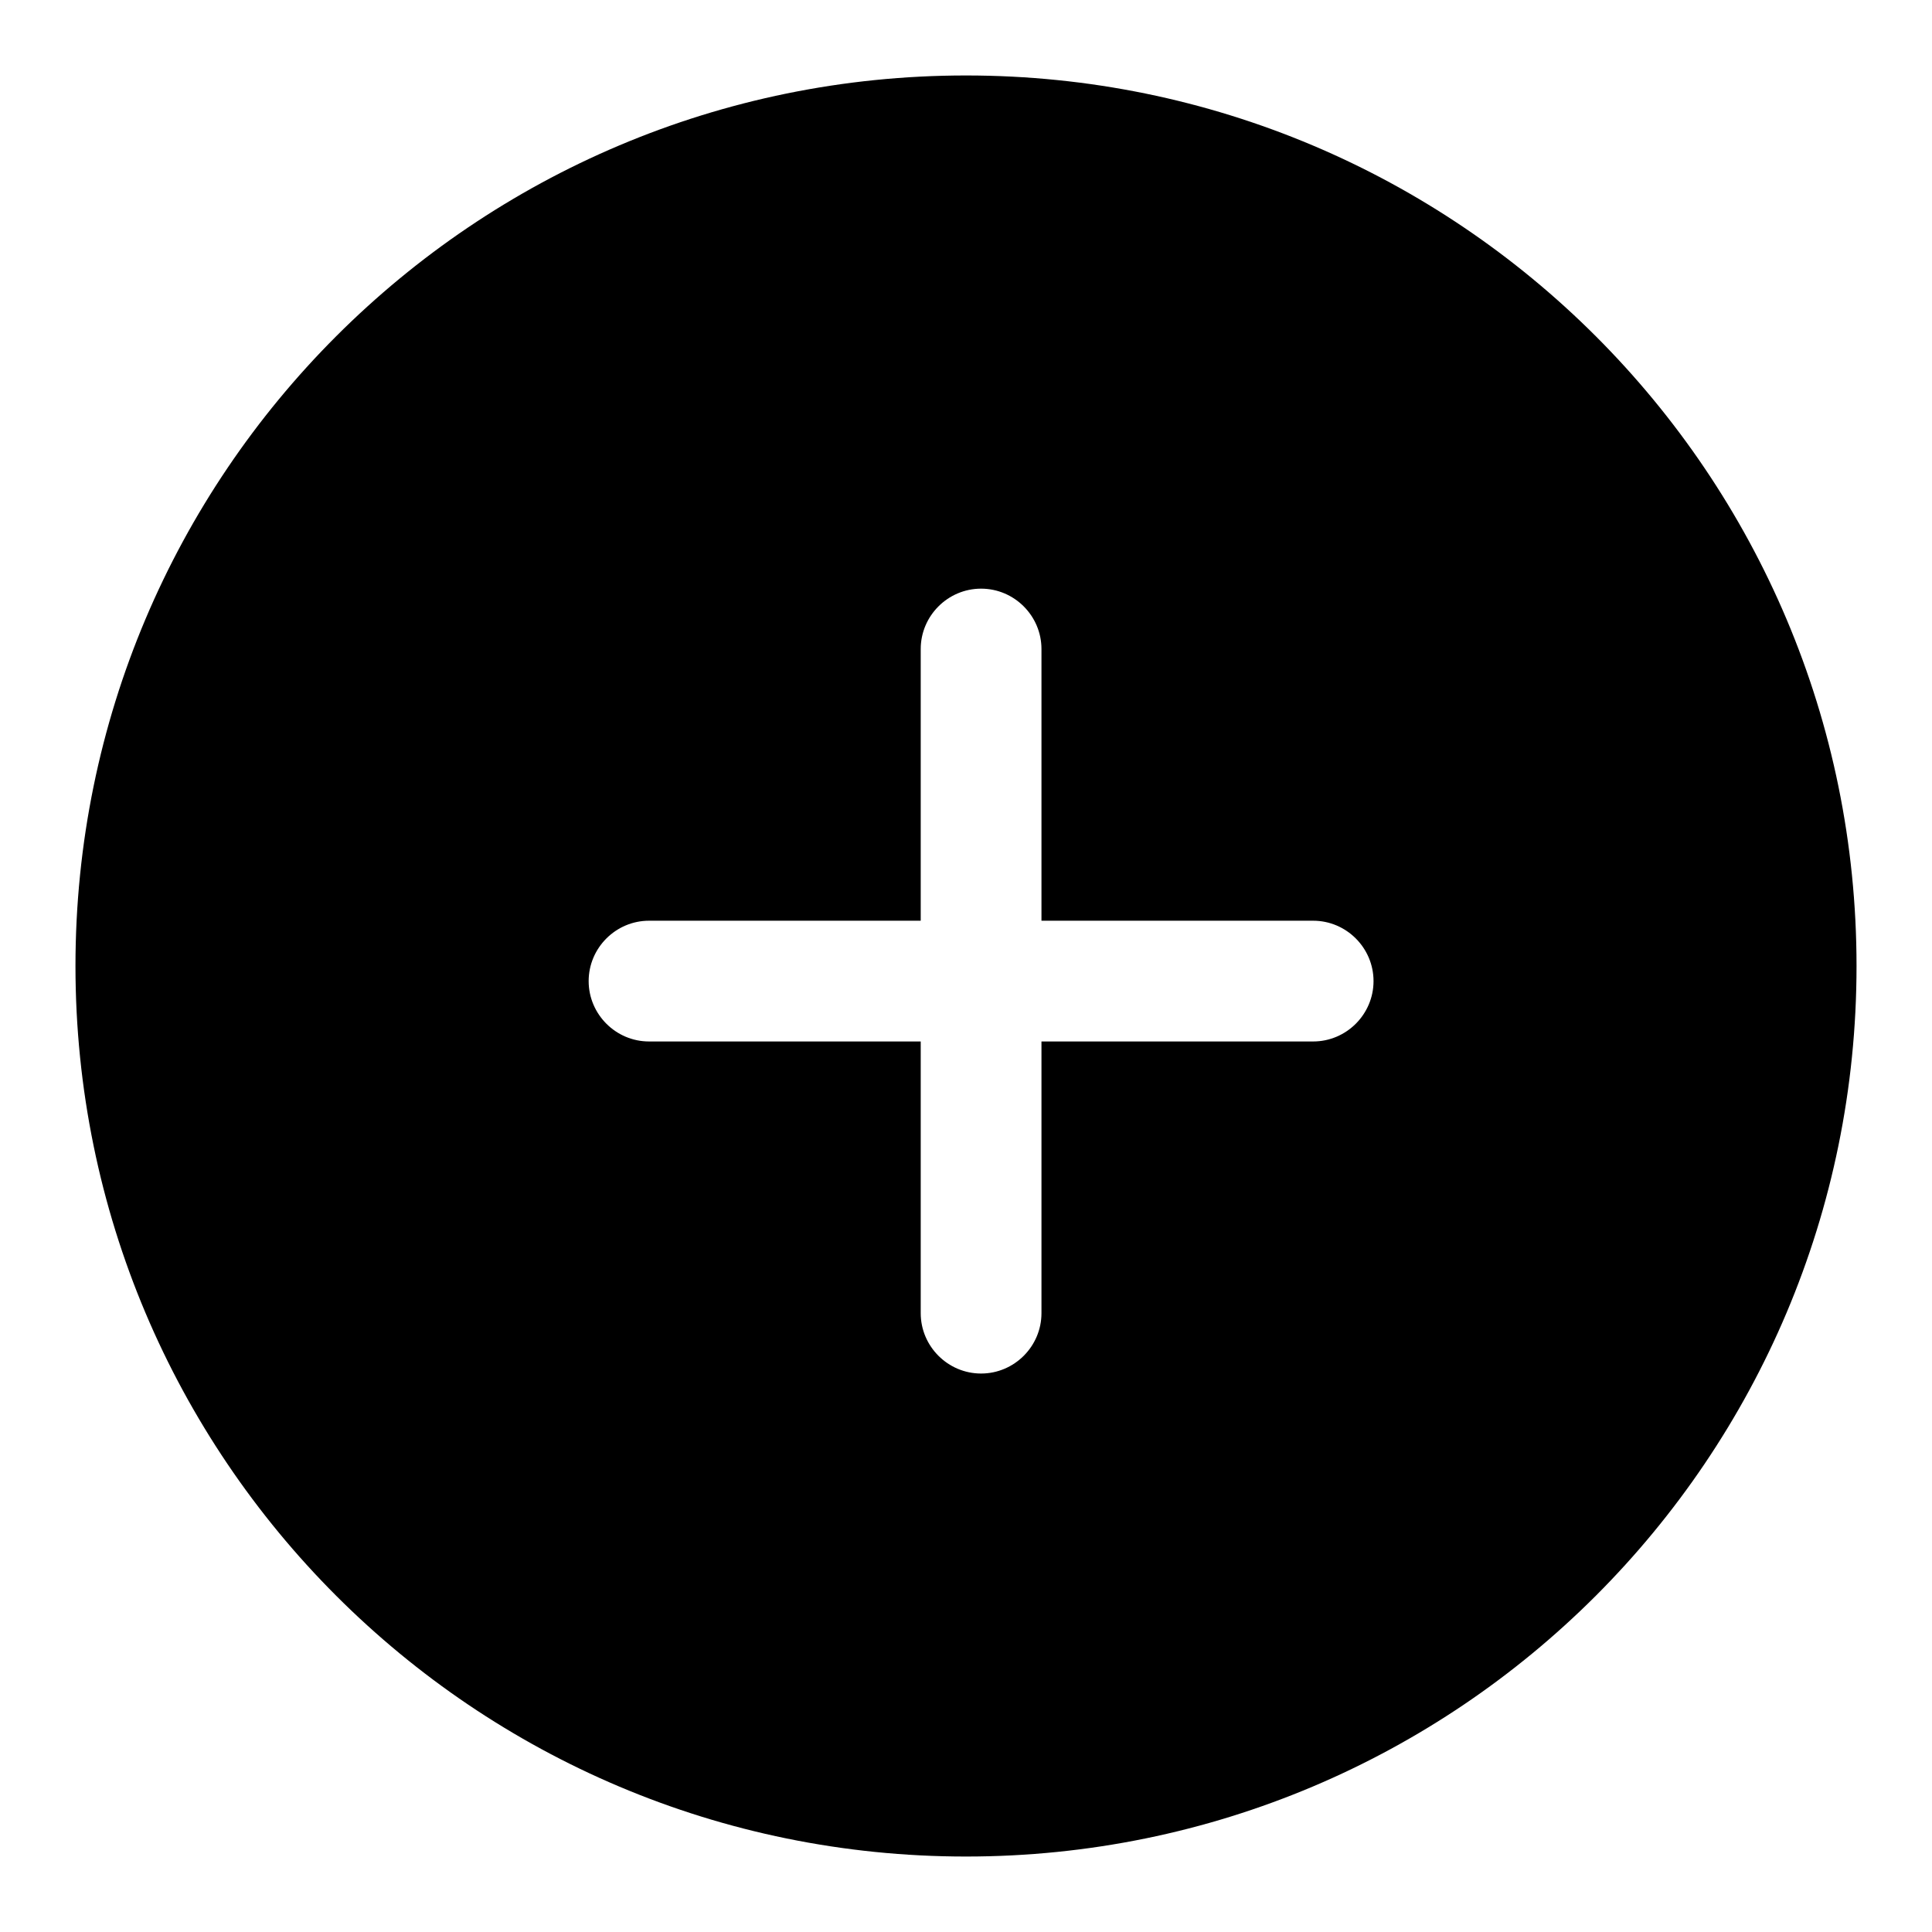 <?xml version="1.0" encoding="utf-8"?>
<!-- Svg Vector Icons : http://www.onlinewebfonts.com/icon -->
<!DOCTYPE svg PUBLIC "-//W3C//DTD SVG 1.1//EN" "http://www.w3.org/Graphics/SVG/1.1/DTD/svg11.dtd">
<svg version="1.1" xmlns="http://www.w3.org/2000/svg" xmlns:xlink="http://www.w3.org/1999/xlink" x="0px" y="0px" viewBox="0 0 256 256" enable-background="new 0 0 256 256" xml:space="preserve">
<g> <path fill="#000000" d="M128,10C62.8,10,10,62.8,10,128c0,65.2,52.8,118,118,118c65.2,0,118-52.8,118-118C246,62.8,193.2,10,128,10 z M174,138h-36v36c0,4.4-3.6,8-8,8c-4.4,0-8-3.6-8-8v-36H86c-4.4,0-8-3.6-8-8c0-4.4,3.6-8,8-8h36V86c0-4.4,3.6-8,8-8 c4.4,0,8,3.6,8,8v36h36c4.4,0,8,3.6,8,8C182,134.4,178.4,138,174,138z"/></g>
</svg>